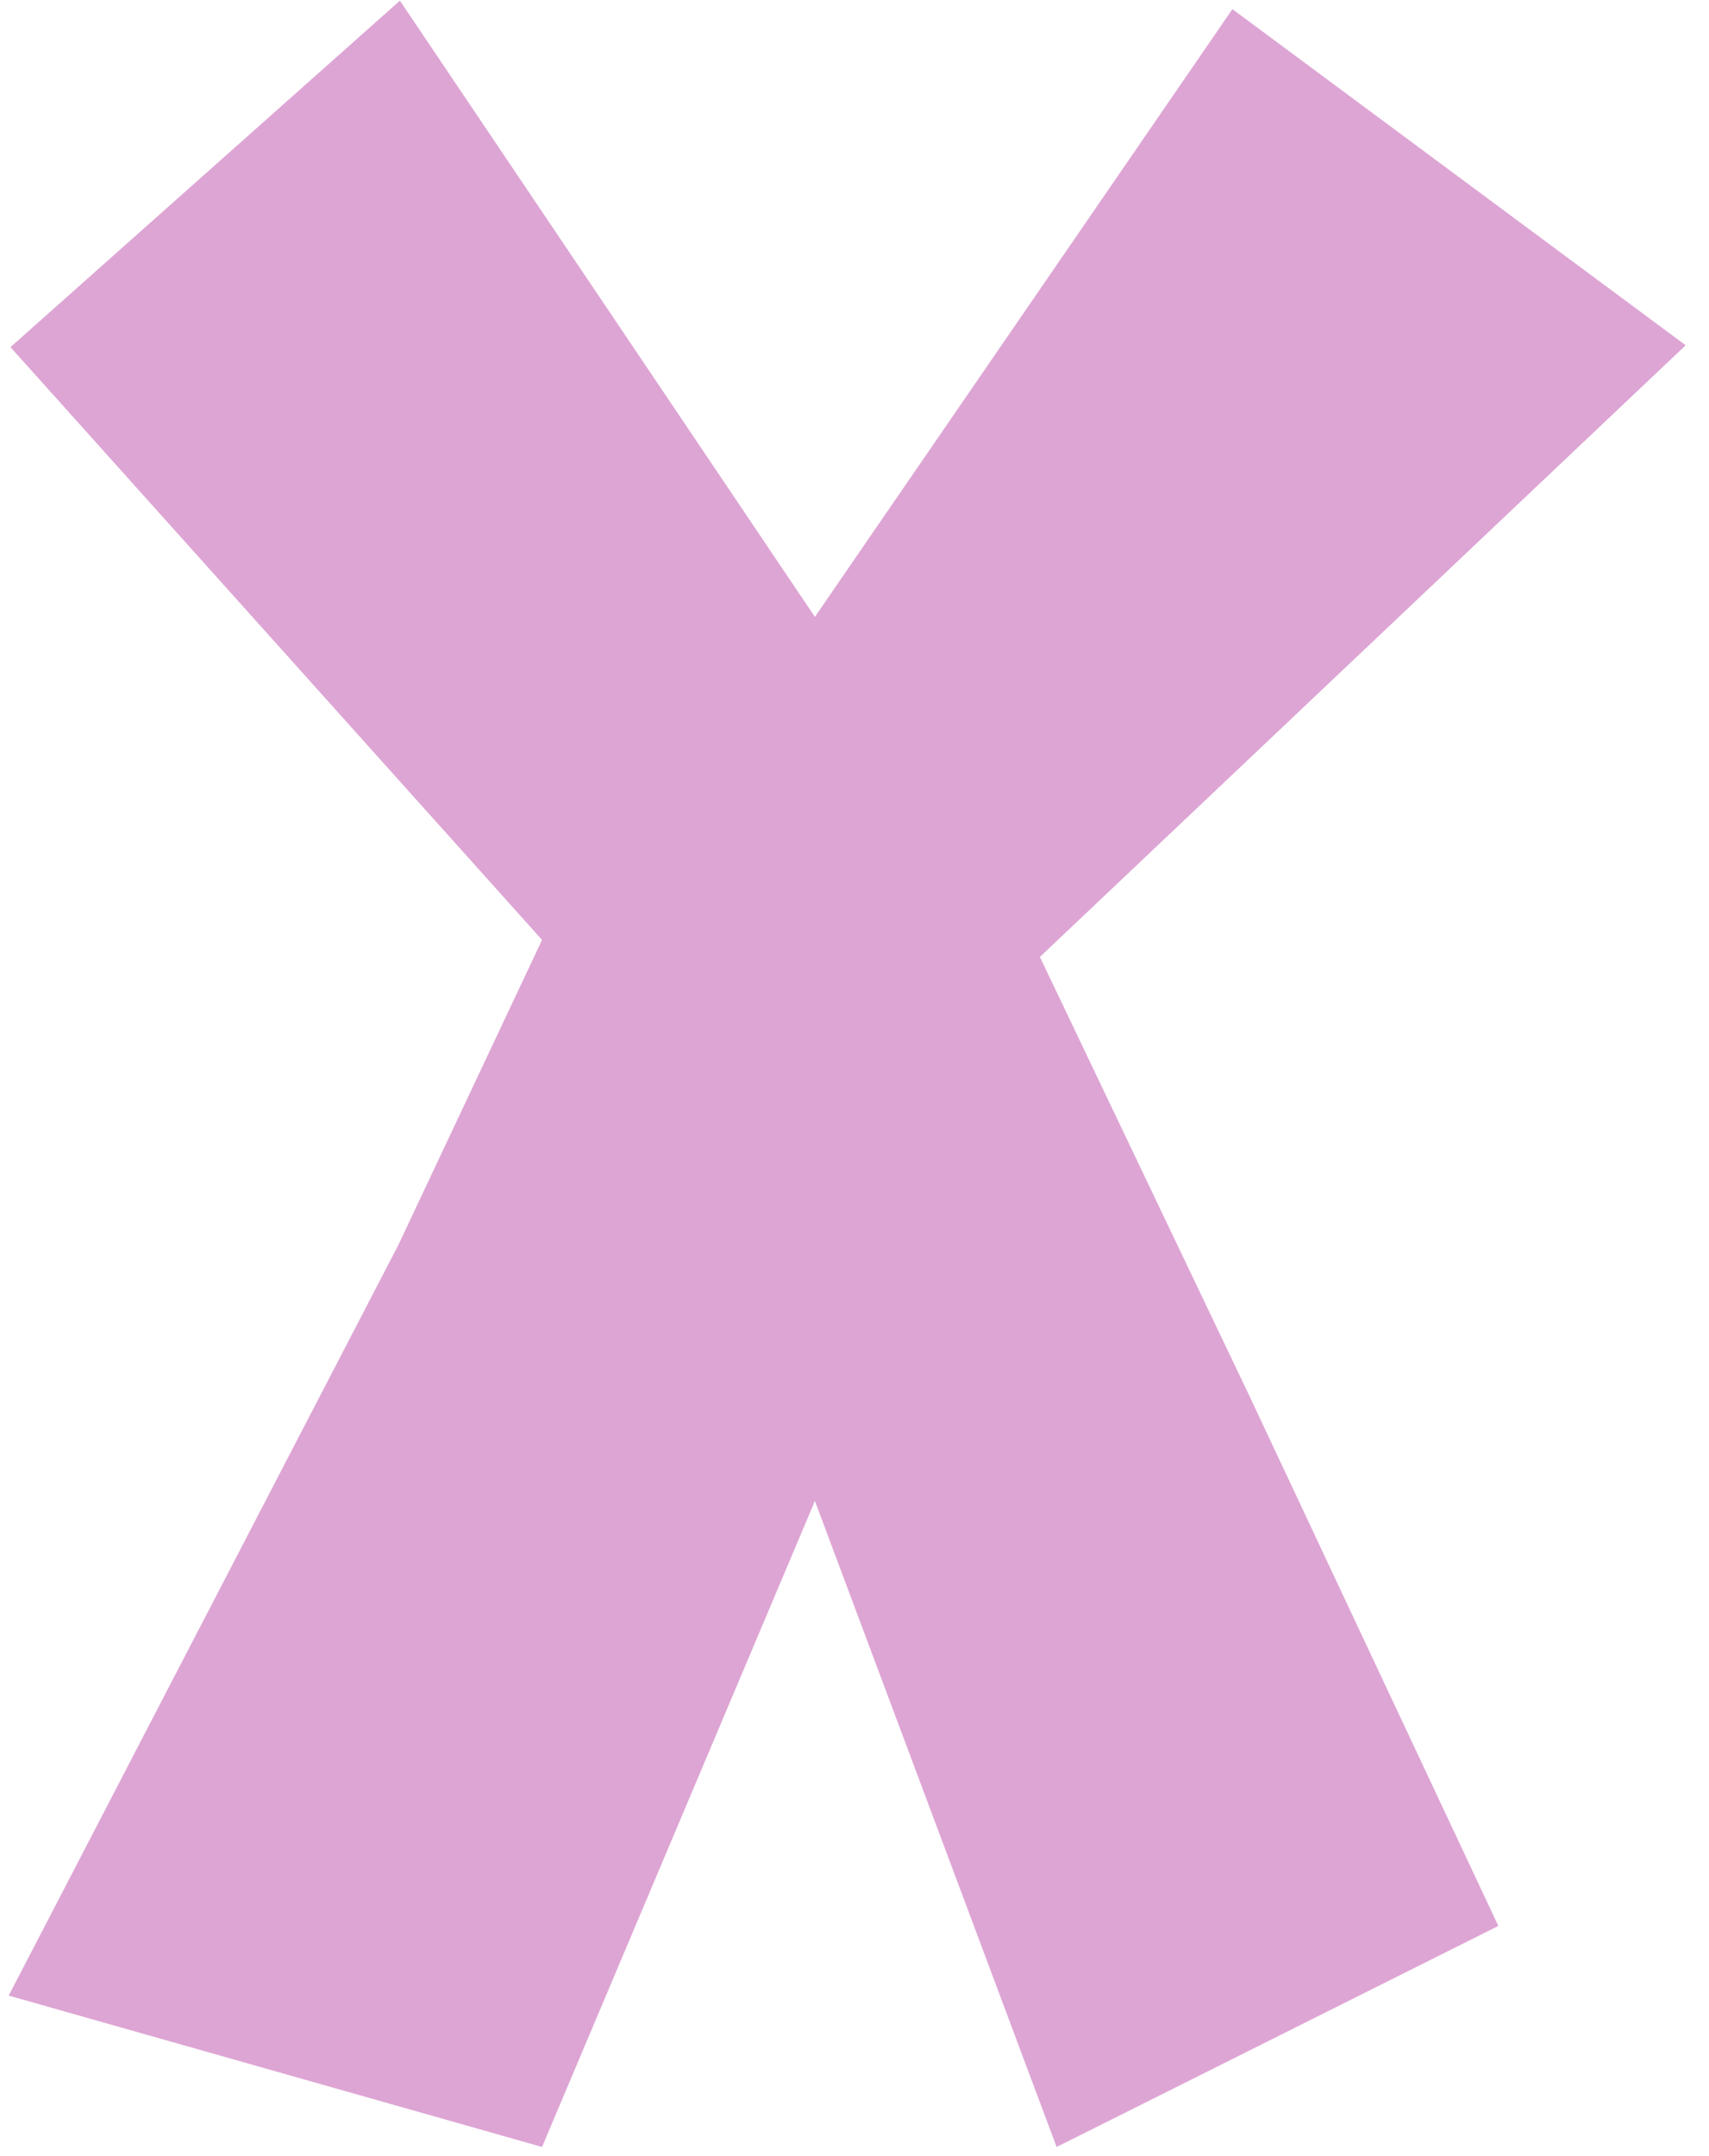 <svg width="23" height="29" viewBox="0 0 23 29" fill="none" xmlns="http://www.w3.org/2000/svg">
<g clip-path="url(#clip0_2007_225)">
<path d="M5.382 0.009L10.967 8.297L16.586 0.123L22.686 4.644L13.995 12.871L16.815 18.776L20.165 25.904L14.22 28.877L10.967 20.188L7.295 28.877L0.117 26.841L5.359 16.749L7.295 12.642L0.141 4.669L5.382 0.009Z" fill="#DDA5D4"/>
</g>
<defs>
<clipPath id="clip0_2007_225">
<rect width="22.569" height="28.868" fill="white" transform="translate(0.117 0.009)"/>
</clipPath>
</defs>
</svg>
